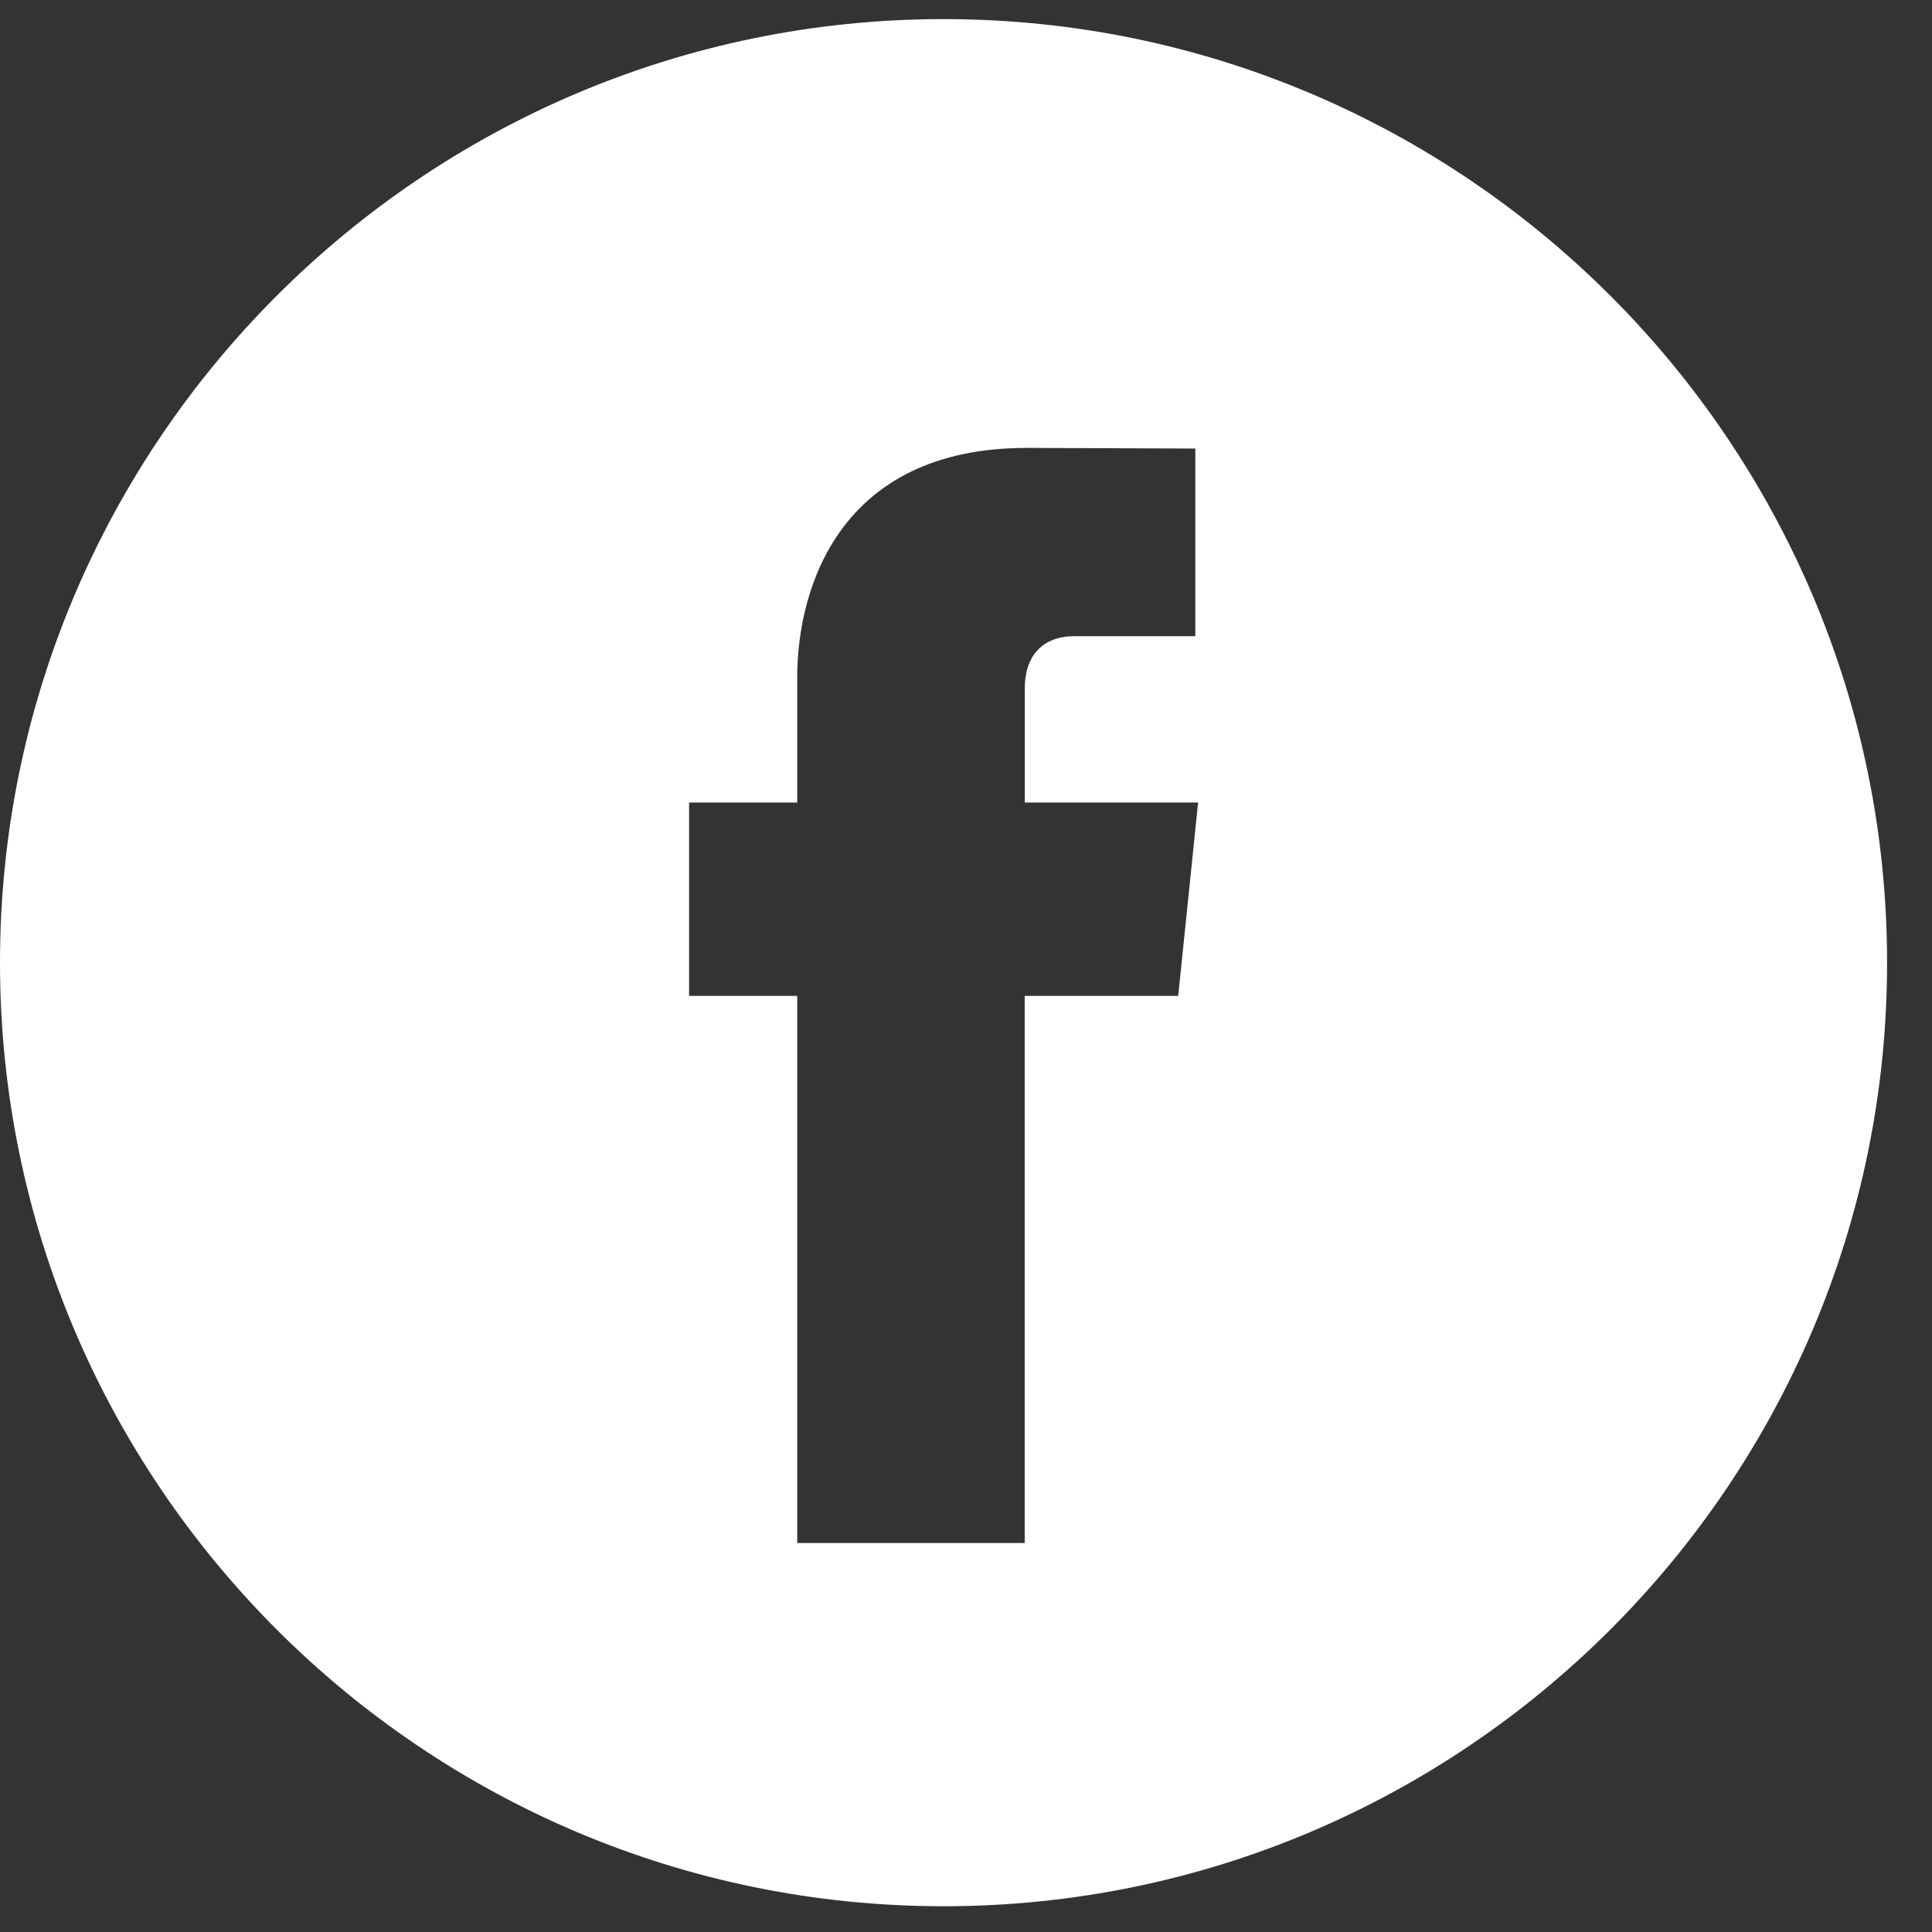 <svg width="36" height="36" viewBox="0 0 36 36" fill="none" xmlns="http://www.w3.org/2000/svg">
<rect x="0" y="0" width="36" height="36" fill="#333333" stroke="none"/>
<g clip-path="url(#clip0_209_1574)">
<path fill-rule="evenodd" clip-rule="evenodd" d="M21.954 18.557H19.094V28.752H14.855V18.557H12.84V14.954H14.855V12.623C14.855 10.954 15.648 8.346 19.133 8.346L22.273 8.358V11.855H19.994C19.623 11.855 19.095 12.041 19.095 12.837V14.954H22.325L21.954 18.557ZM17.582 0.356C7.887 0.356 0 8.244 0 17.938C0 27.631 7.887 35.52 17.582 35.52C27.276 35.52 35.163 27.631 35.163 17.938C35.163 8.244 27.277 0.356 17.582 0.356Z" fill="white"/>
</g>
<defs>
<clipPath id="clip0_209_1574">
<rect width="35.41" height="35.779" fill="white"/>
</clipPath>
</defs>
</svg>
